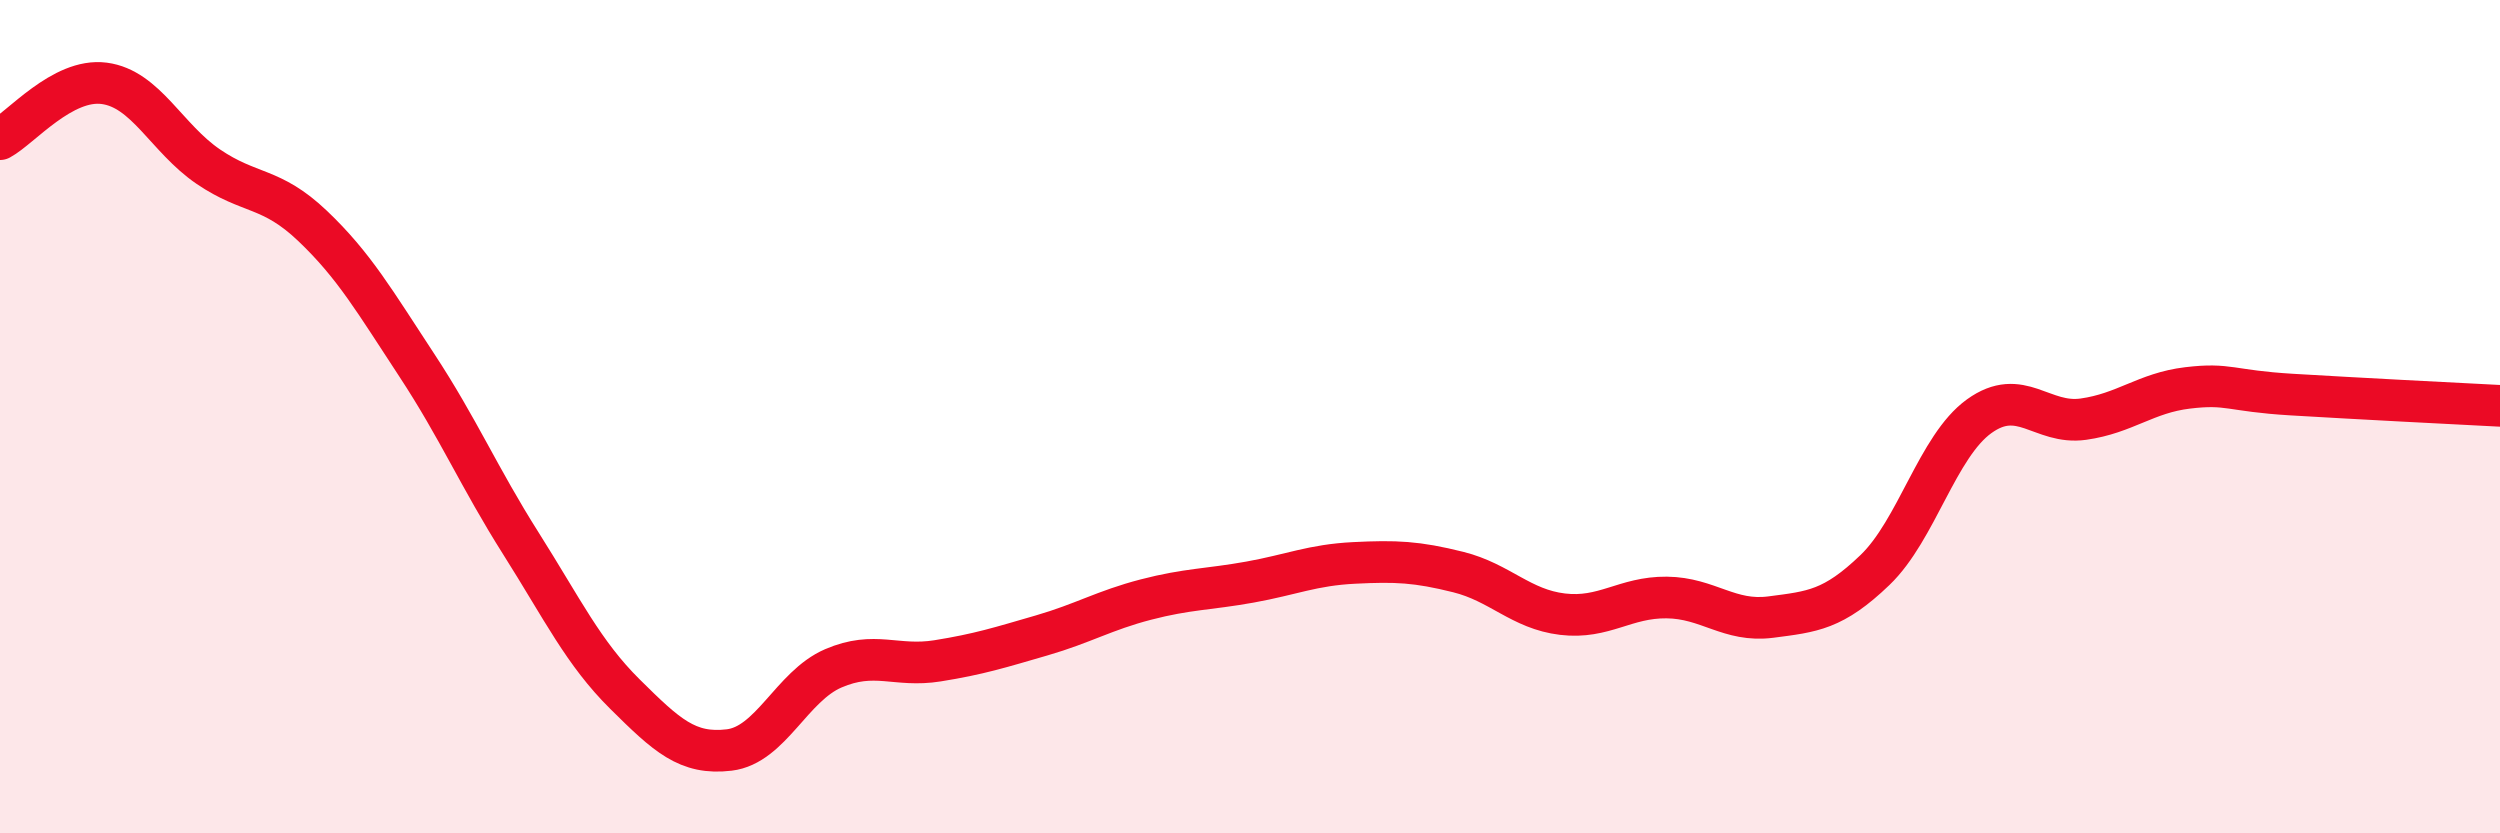 
    <svg width="60" height="20" viewBox="0 0 60 20" xmlns="http://www.w3.org/2000/svg">
      <path
        d="M 0,3.34 C 0.5,3.07 1.5,1.87 2.5,2 C 3.5,2.13 4,3.32 5,4 C 6,4.68 6.5,4.47 7.5,5.42 C 8.5,6.37 9,7.24 10,8.76 C 11,10.28 11.5,11.46 12.5,13.04 C 13.5,14.62 14,15.67 15,16.66 C 16,17.65 16.5,18.12 17.5,18 C 18.5,17.88 19,16.47 20,16.04 C 21,15.61 21.5,16.02 22.5,15.86 C 23.5,15.7 24,15.54 25,15.25 C 26,14.96 26.5,14.65 27.5,14.39 C 28.5,14.13 29,14.15 30,13.97 C 31,13.79 31.5,13.56 32.5,13.51 C 33.5,13.46 34,13.48 35,13.73 C 36,13.98 36.5,14.62 37.5,14.74 C 38.5,14.86 39,14.33 40,14.34 C 41,14.35 41.5,14.94 42.5,14.81 C 43.5,14.68 44,14.64 45,13.68 C 46,12.72 46.5,10.71 47.5,9.99 C 48.5,9.27 49,10.2 50,10.06 C 51,9.92 51.5,9.43 52.5,9.31 C 53.5,9.19 53.5,9.38 55,9.47 C 56.5,9.56 59,9.69 60,9.74L60 20L0 20Z"
        fill="#EB0A25"
        opacity="0.1"
        stroke-linecap="round"
        stroke-linejoin="round"
      />
      <path
        d="M 0,3.34 C 0.5,3.07 1.5,1.87 2.5,2 C 3.5,2.13 4,3.32 5,4 C 6,4.68 6.5,4.47 7.5,5.42 C 8.5,6.37 9,7.24 10,8.76 C 11,10.28 11.5,11.46 12.5,13.04 C 13.5,14.62 14,15.67 15,16.66 C 16,17.65 16.5,18.12 17.5,18 C 18.5,17.88 19,16.47 20,16.04 C 21,15.61 21.5,16.02 22.5,15.86 C 23.5,15.7 24,15.54 25,15.25 C 26,14.96 26.5,14.65 27.5,14.39 C 28.5,14.13 29,14.15 30,13.97 C 31,13.79 31.5,13.56 32.5,13.51 C 33.5,13.46 34,13.48 35,13.73 C 36,13.98 36.5,14.62 37.5,14.74 C 38.5,14.86 39,14.33 40,14.34 C 41,14.35 41.5,14.94 42.5,14.81 C 43.5,14.68 44,14.64 45,13.68 C 46,12.72 46.5,10.71 47.5,9.99 C 48.5,9.27 49,10.2 50,10.06 C 51,9.92 51.5,9.43 52.5,9.31 C 53.5,9.19 53.5,9.38 55,9.47 C 56.5,9.56 59,9.69 60,9.74"
        stroke="#EB0A25"
        stroke-width="1"
        fill="none"
        stroke-linecap="round"
        stroke-linejoin="round"
      />
    </svg>
  